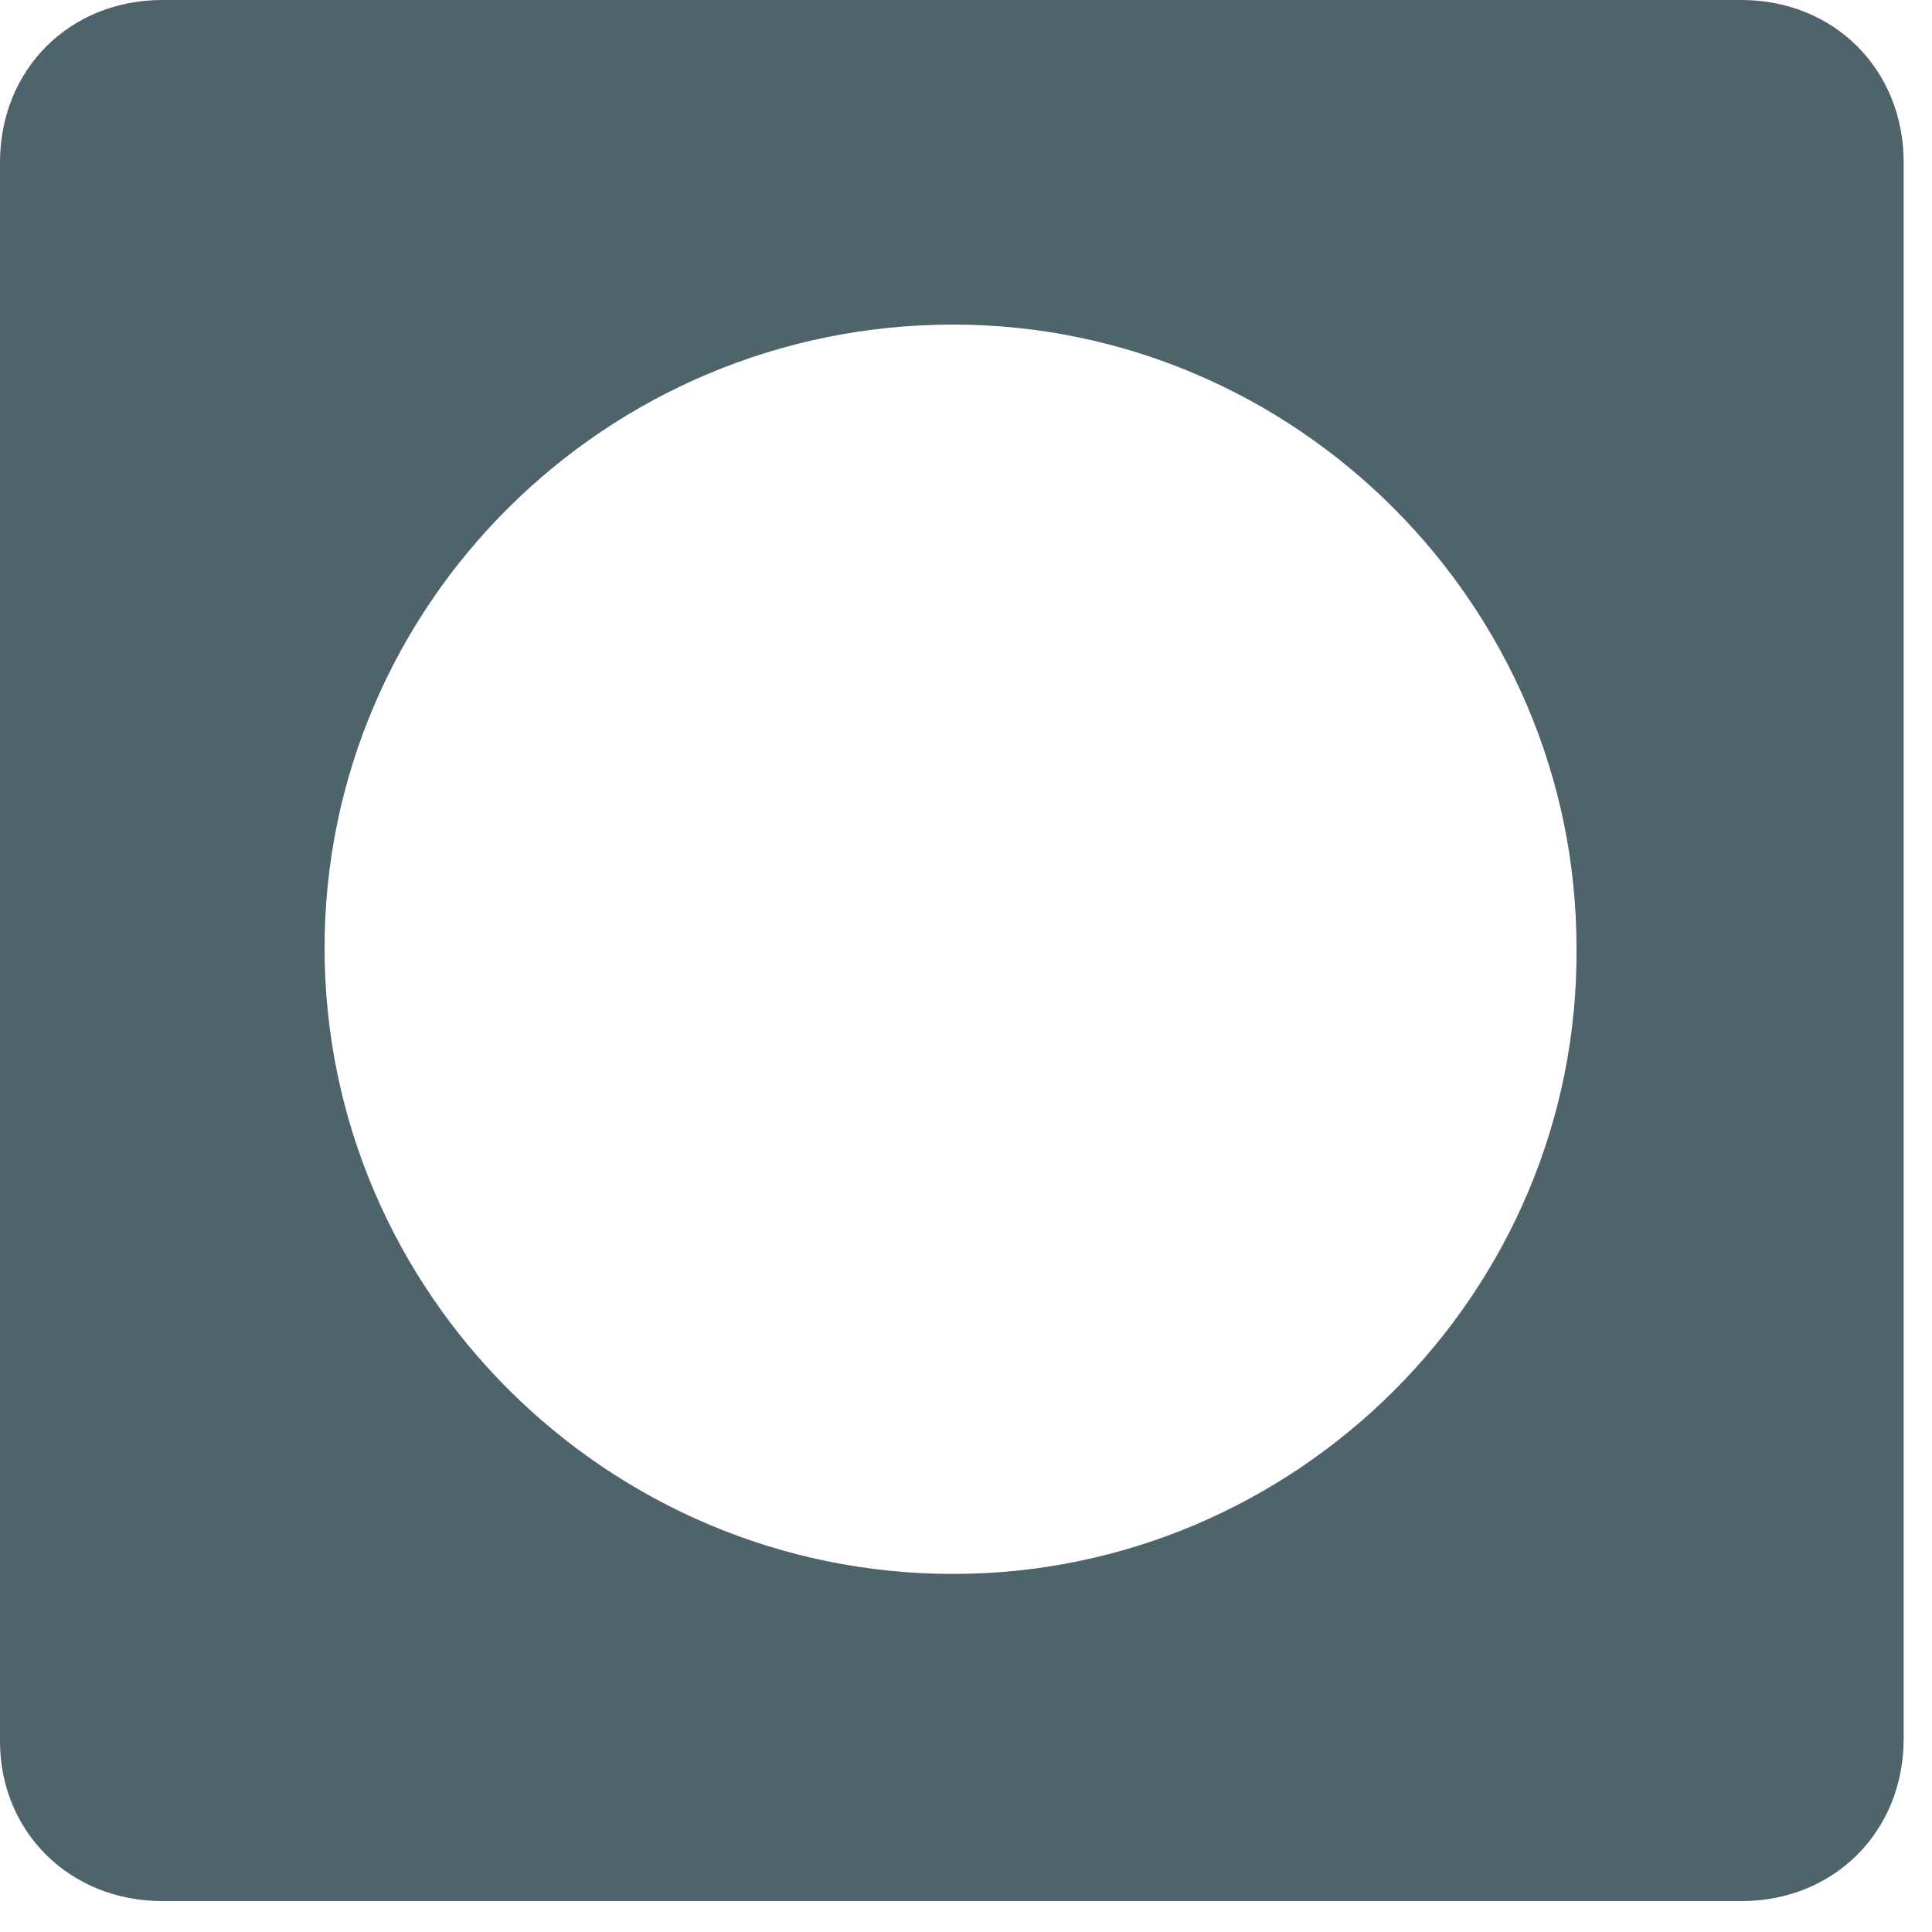<?xml version="1.0" encoding="UTF-8"?>
<svg xmlns="http://www.w3.org/2000/svg" width="75" height="75" viewBox="0 0 75 75" fill="none" class="filter-icon text-gray-500 hover:text-gray-600 transition-colors">
  <path d="m6.3 73.8h61.3c3.6 0 6.3-2.7 6.3-6.3v-61.2c0-3.6-2.7-6.3-6.3-6.3h-61.3c-3.6 0-6.3 2.7-6.3 6.3v61.3c0 3.5 2.7 6.2 6.3 6.2zm30.7-12.7c-13.4 0-24.4-10.9-24.4-24.3 0-13.3 10.9-24.2 24.4-24.2 13.3 0 24.2 10.9 24.2 24.2.1 13.4-10.9 24.3-24.2 24.3z" fill="#4E636B"></path>
</svg>
